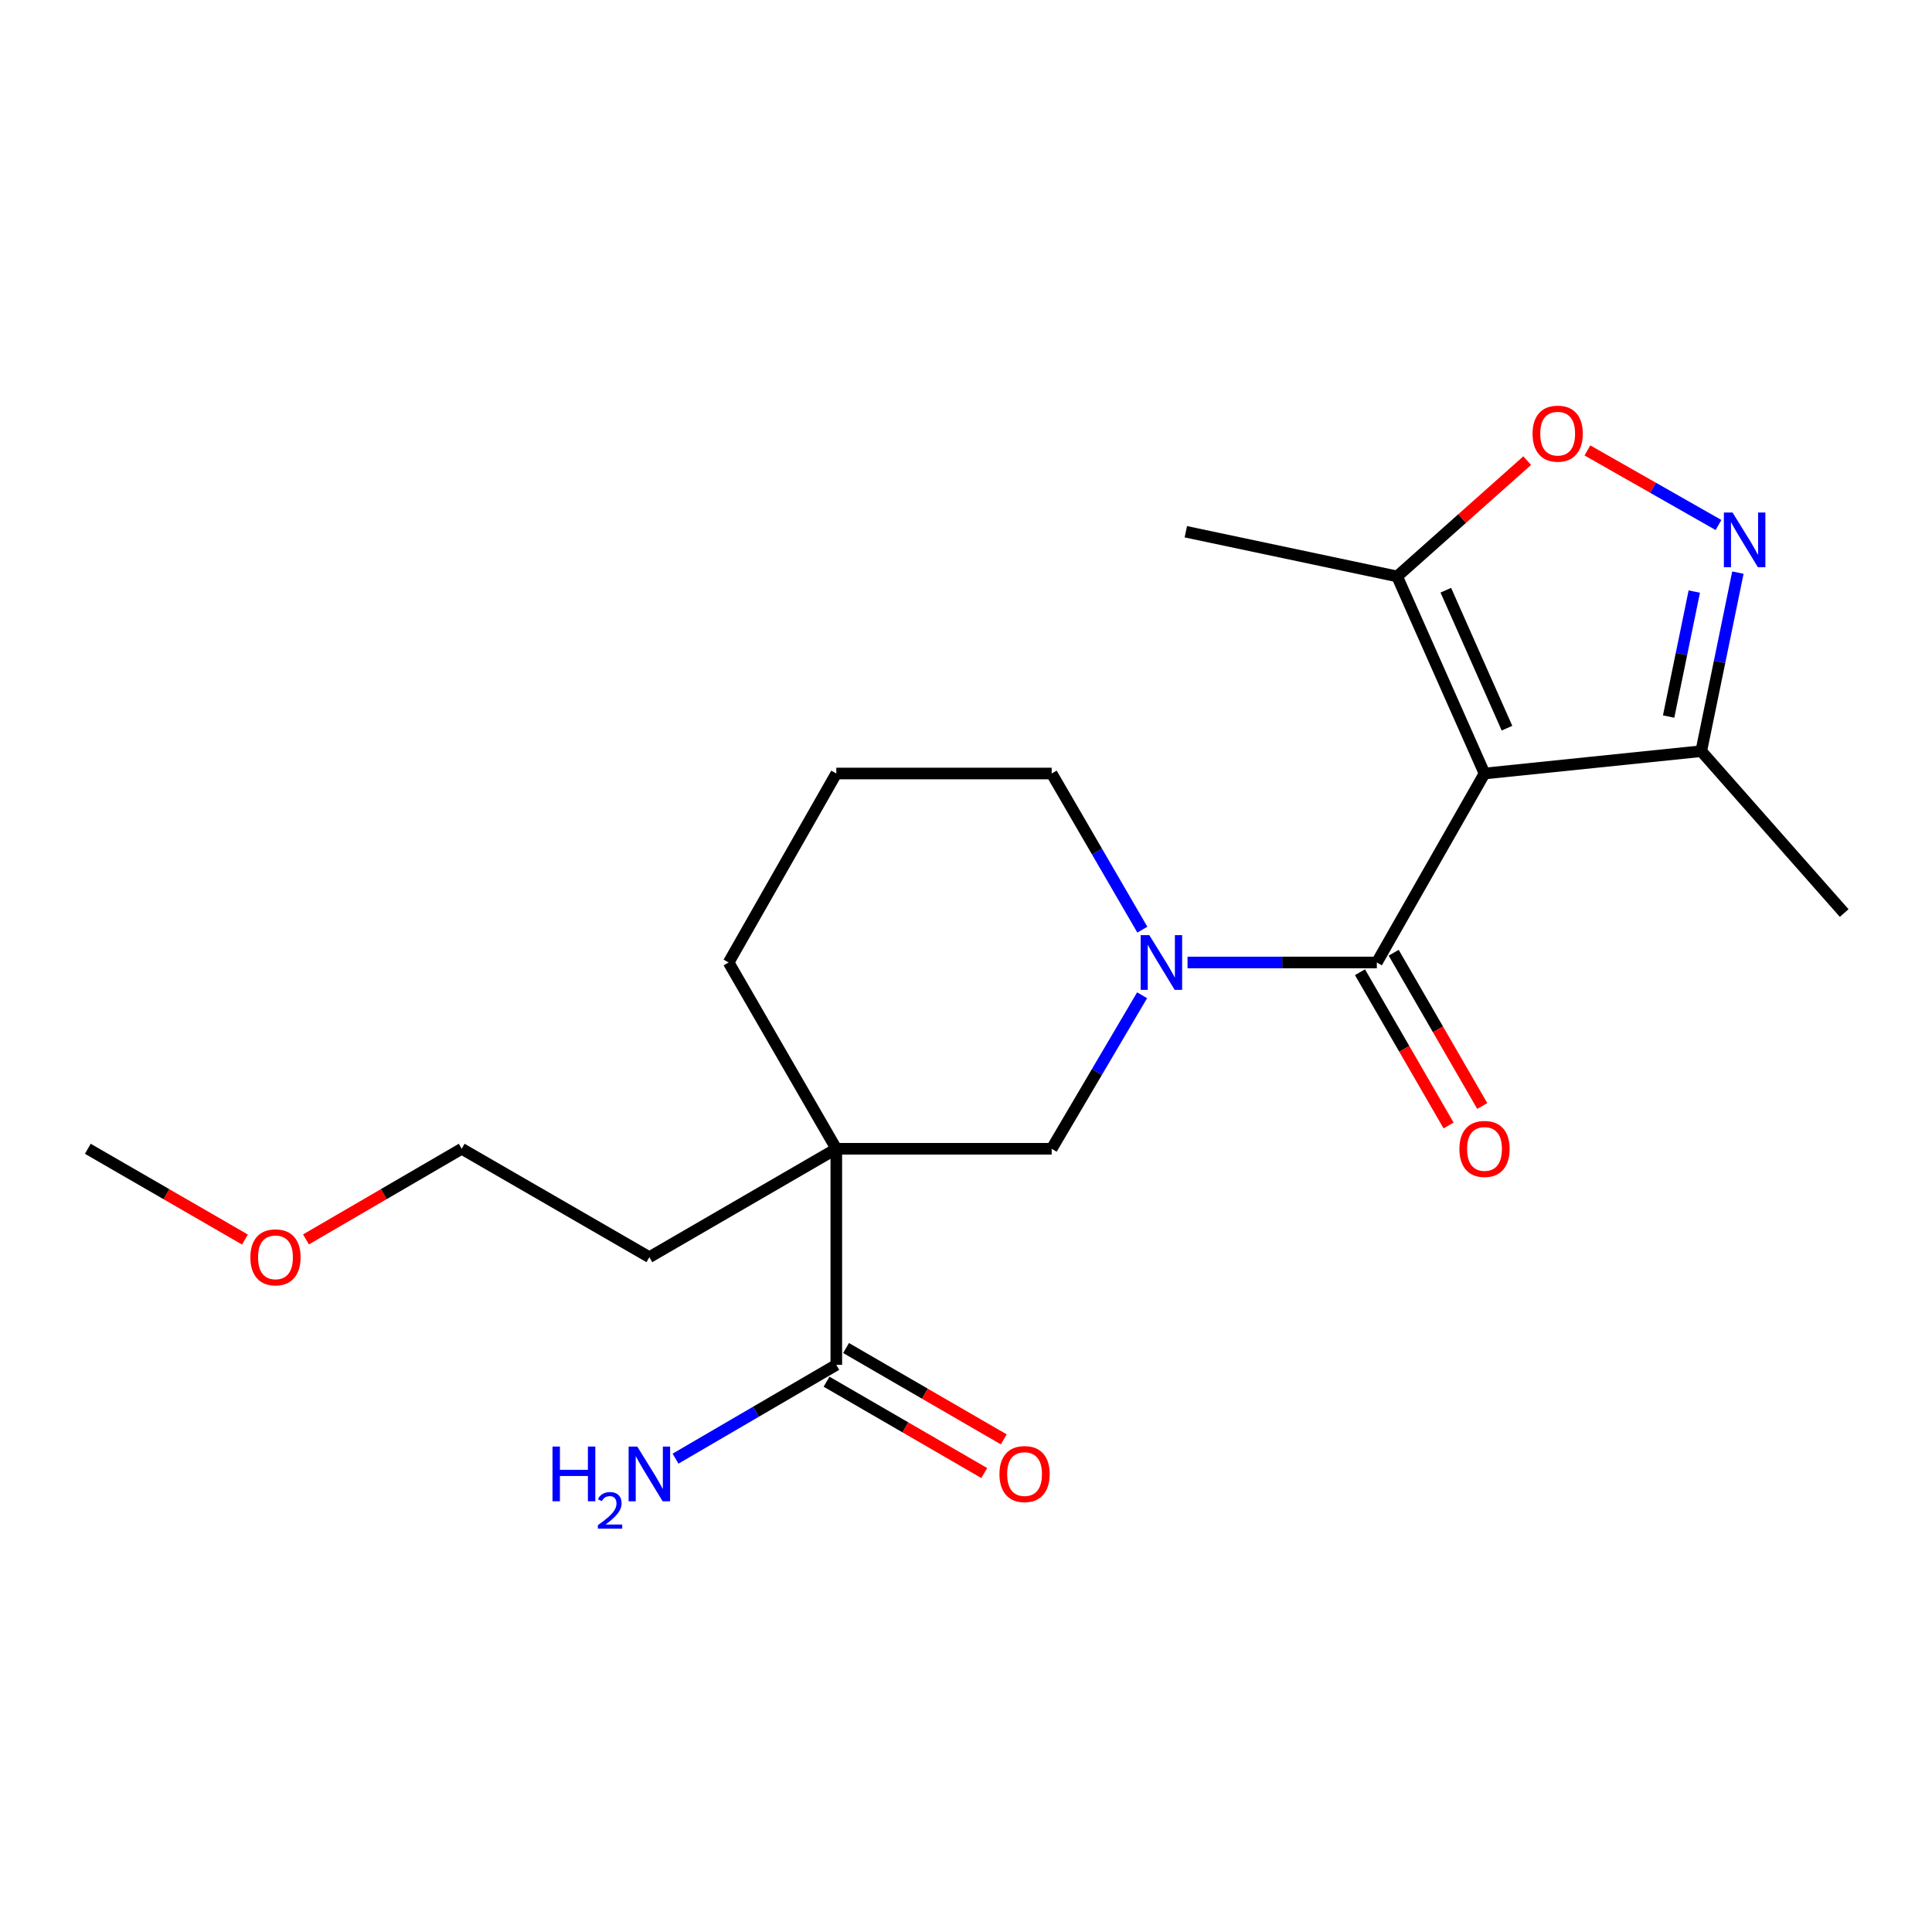 <?xml version='1.0' encoding='iso-8859-1'?>
<svg version='1.1' baseProfile='full'
              xmlns='http://www.w3.org/2000/svg'
                      xmlns:rdkit='http://www.rdkit.org/xml'
                      xmlns:xlink='http://www.w3.org/1999/xlink'
                  xml:space='preserve'
width='1000px' height='1000px' viewBox='0 0 1000 1000'>
<!-- END OF HEADER -->
<rect style='opacity:1.0;fill:#FFFFFF;stroke:none' width='1000' height='1000' x='0' y='0'> </rect>
<path class='bond-0' d='M 768.385,400.366 L 712.647,498.18' style='fill:none;fill-rule:evenodd;stroke:#000000;stroke-width:6px;stroke-linecap:butt;stroke-linejoin:miter;stroke-opacity:1' />
<path class='bond-4' d='M 768.385,400.366 L 723.155,298.356' style='fill:none;fill-rule:evenodd;stroke:#000000;stroke-width:6px;stroke-linecap:butt;stroke-linejoin:miter;stroke-opacity:1' />
<path class='bond-4' d='M 780.014,376.9 L 748.353,305.493' style='fill:none;fill-rule:evenodd;stroke:#000000;stroke-width:6px;stroke-linecap:butt;stroke-linejoin:miter;stroke-opacity:1' />
<path class='bond-6' d='M 768.385,400.366 L 880.567,388.807' style='fill:none;fill-rule:evenodd;stroke:#000000;stroke-width:6px;stroke-linecap:butt;stroke-linejoin:miter;stroke-opacity:1' />
<path class='bond-1' d='M 712.647,498.18 L 663.656,498.18' style='fill:none;fill-rule:evenodd;stroke:#000000;stroke-width:6px;stroke-linecap:butt;stroke-linejoin:miter;stroke-opacity:1' />
<path class='bond-1' d='M 663.656,498.18 L 614.665,498.18' style='fill:none;fill-rule:evenodd;stroke:#0000FF;stroke-width:6px;stroke-linecap:butt;stroke-linejoin:miter;stroke-opacity:1' />
<path class='bond-9' d='M 703.928,503.22 L 726.853,542.88' style='fill:none;fill-rule:evenodd;stroke:#000000;stroke-width:6px;stroke-linecap:butt;stroke-linejoin:miter;stroke-opacity:1' />
<path class='bond-9' d='M 726.853,542.88 L 749.779,582.541' style='fill:none;fill-rule:evenodd;stroke:#FF0000;stroke-width:6px;stroke-linecap:butt;stroke-linejoin:miter;stroke-opacity:1' />
<path class='bond-9' d='M 721.366,493.139 L 744.292,532.8' style='fill:none;fill-rule:evenodd;stroke:#000000;stroke-width:6px;stroke-linecap:butt;stroke-linejoin:miter;stroke-opacity:1' />
<path class='bond-9' d='M 744.292,532.8 L 767.218,572.461' style='fill:none;fill-rule:evenodd;stroke:#FF0000;stroke-width:6px;stroke-linecap:butt;stroke-linejoin:miter;stroke-opacity:1' />
<path class='bond-7' d='M 591.15,515.137 L 567.748,554.871' style='fill:none;fill-rule:evenodd;stroke:#0000FF;stroke-width:6px;stroke-linecap:butt;stroke-linejoin:miter;stroke-opacity:1' />
<path class='bond-7' d='M 567.748,554.871 L 544.347,594.605' style='fill:none;fill-rule:evenodd;stroke:#000000;stroke-width:6px;stroke-linecap:butt;stroke-linejoin:miter;stroke-opacity:1' />
<path class='bond-12' d='M 591.274,481.192 L 567.81,440.779' style='fill:none;fill-rule:evenodd;stroke:#0000FF;stroke-width:6px;stroke-linecap:butt;stroke-linejoin:miter;stroke-opacity:1' />
<path class='bond-12' d='M 567.81,440.779 L 544.347,400.366' style='fill:none;fill-rule:evenodd;stroke:#000000;stroke-width:6px;stroke-linecap:butt;stroke-linejoin:miter;stroke-opacity:1' />
<path class='bond-2' d='M 432.87,594.605 L 544.347,594.605' style='fill:none;fill-rule:evenodd;stroke:#000000;stroke-width:6px;stroke-linecap:butt;stroke-linejoin:miter;stroke-opacity:1' />
<path class='bond-8' d='M 432.87,594.605 L 432.87,706.451' style='fill:none;fill-rule:evenodd;stroke:#000000;stroke-width:6px;stroke-linecap:butt;stroke-linejoin:miter;stroke-opacity:1' />
<path class='bond-14' d='M 432.87,594.605 L 336.109,650.713' style='fill:none;fill-rule:evenodd;stroke:#000000;stroke-width:6px;stroke-linecap:butt;stroke-linejoin:miter;stroke-opacity:1' />
<path class='bond-22' d='M 432.87,594.605 L 377.132,498.18' style='fill:none;fill-rule:evenodd;stroke:#000000;stroke-width:6px;stroke-linecap:butt;stroke-linejoin:miter;stroke-opacity:1' />
<path class='bond-3' d='M 899.536,296.385 L 890.051,342.596' style='fill:none;fill-rule:evenodd;stroke:#0000FF;stroke-width:6px;stroke-linecap:butt;stroke-linejoin:miter;stroke-opacity:1' />
<path class='bond-3' d='M 890.051,342.596 L 880.567,388.807' style='fill:none;fill-rule:evenodd;stroke:#000000;stroke-width:6px;stroke-linecap:butt;stroke-linejoin:miter;stroke-opacity:1' />
<path class='bond-3' d='M 876.959,306.199 L 870.32,338.546' style='fill:none;fill-rule:evenodd;stroke:#0000FF;stroke-width:6px;stroke-linecap:butt;stroke-linejoin:miter;stroke-opacity:1' />
<path class='bond-3' d='M 870.32,338.546 L 863.681,370.894' style='fill:none;fill-rule:evenodd;stroke:#000000;stroke-width:6px;stroke-linecap:butt;stroke-linejoin:miter;stroke-opacity:1' />
<path class='bond-21' d='M 889.491,271.739 L 855.569,252.438' style='fill:none;fill-rule:evenodd;stroke:#0000FF;stroke-width:6px;stroke-linecap:butt;stroke-linejoin:miter;stroke-opacity:1' />
<path class='bond-21' d='M 855.569,252.438 L 821.647,233.137' style='fill:none;fill-rule:evenodd;stroke:#FF0000;stroke-width:6px;stroke-linecap:butt;stroke-linejoin:miter;stroke-opacity:1' />
<path class='bond-5' d='M 723.155,298.356 L 756.813,268.392' style='fill:none;fill-rule:evenodd;stroke:#000000;stroke-width:6px;stroke-linecap:butt;stroke-linejoin:miter;stroke-opacity:1' />
<path class='bond-5' d='M 756.813,268.392 L 790.472,238.427' style='fill:none;fill-rule:evenodd;stroke:#FF0000;stroke-width:6px;stroke-linecap:butt;stroke-linejoin:miter;stroke-opacity:1' />
<path class='bond-15' d='M 723.155,298.356 L 613.782,275.226' style='fill:none;fill-rule:evenodd;stroke:#000000;stroke-width:6px;stroke-linecap:butt;stroke-linejoin:miter;stroke-opacity:1' />
<path class='bond-17' d='M 880.567,388.807 L 954.545,472.588' style='fill:none;fill-rule:evenodd;stroke:#000000;stroke-width:6px;stroke-linecap:butt;stroke-linejoin:miter;stroke-opacity:1' />
<path class='bond-10' d='M 427.822,715.166 L 468.637,738.807' style='fill:none;fill-rule:evenodd;stroke:#000000;stroke-width:6px;stroke-linecap:butt;stroke-linejoin:miter;stroke-opacity:1' />
<path class='bond-10' d='M 468.637,738.807 L 509.451,762.449' style='fill:none;fill-rule:evenodd;stroke:#FF0000;stroke-width:6px;stroke-linecap:butt;stroke-linejoin:miter;stroke-opacity:1' />
<path class='bond-10' d='M 437.918,697.737 L 478.732,721.378' style='fill:none;fill-rule:evenodd;stroke:#000000;stroke-width:6px;stroke-linecap:butt;stroke-linejoin:miter;stroke-opacity:1' />
<path class='bond-10' d='M 478.732,721.378 L 519.547,745.019' style='fill:none;fill-rule:evenodd;stroke:#FF0000;stroke-width:6px;stroke-linecap:butt;stroke-linejoin:miter;stroke-opacity:1' />
<path class='bond-11' d='M 432.87,706.451 L 391.26,730.724' style='fill:none;fill-rule:evenodd;stroke:#000000;stroke-width:6px;stroke-linecap:butt;stroke-linejoin:miter;stroke-opacity:1' />
<path class='bond-11' d='M 391.26,730.724 L 349.649,754.996' style='fill:none;fill-rule:evenodd;stroke:#0000FF;stroke-width:6px;stroke-linecap:butt;stroke-linejoin:miter;stroke-opacity:1' />
<path class='bond-16' d='M 544.347,400.366 L 432.87,400.366' style='fill:none;fill-rule:evenodd;stroke:#000000;stroke-width:6px;stroke-linecap:butt;stroke-linejoin:miter;stroke-opacity:1' />
<path class='bond-13' d='M 377.132,498.18 L 432.87,400.366' style='fill:none;fill-rule:evenodd;stroke:#000000;stroke-width:6px;stroke-linecap:butt;stroke-linejoin:miter;stroke-opacity:1' />
<path class='bond-19' d='M 336.109,650.713 L 238.978,594.605' style='fill:none;fill-rule:evenodd;stroke:#000000;stroke-width:6px;stroke-linecap:butt;stroke-linejoin:miter;stroke-opacity:1' />
<path class='bond-18' d='M 158.374,641.523 L 198.676,618.064' style='fill:none;fill-rule:evenodd;stroke:#FF0000;stroke-width:6px;stroke-linecap:butt;stroke-linejoin:miter;stroke-opacity:1' />
<path class='bond-18' d='M 198.676,618.064 L 238.978,594.605' style='fill:none;fill-rule:evenodd;stroke:#000000;stroke-width:6px;stroke-linecap:butt;stroke-linejoin:miter;stroke-opacity:1' />
<path class='bond-20' d='M 126.781,641.584 L 86.118,618.095' style='fill:none;fill-rule:evenodd;stroke:#FF0000;stroke-width:6px;stroke-linecap:butt;stroke-linejoin:miter;stroke-opacity:1' />
<path class='bond-20' d='M 86.118,618.095 L 45.455,594.605' style='fill:none;fill-rule:evenodd;stroke:#000000;stroke-width:6px;stroke-linecap:butt;stroke-linejoin:miter;stroke-opacity:1' />
<path  class='atom-2' d='M 594.877 484.02
L 604.157 499.02
Q 605.077 500.5, 606.557 503.18
Q 608.037 505.86, 608.117 506.02
L 608.117 484.02
L 611.877 484.02
L 611.877 512.34
L 607.997 512.34
L 598.037 495.94
Q 596.877 494.02, 595.637 491.82
Q 594.437 489.62, 594.077 488.94
L 594.077 512.34
L 590.397 512.34
L 590.397 484.02
L 594.877 484.02
' fill='#0000FF'/>
<path  class='atom-4' d='M 896.755 265.274
L 906.035 280.274
Q 906.955 281.754, 908.435 284.434
Q 909.915 287.114, 909.995 287.274
L 909.995 265.274
L 913.755 265.274
L 913.755 293.594
L 909.875 293.594
L 899.915 277.194
Q 898.755 275.274, 897.515 273.074
Q 896.315 270.874, 895.955 270.194
L 895.955 293.594
L 892.275 293.594
L 892.275 265.274
L 896.755 265.274
' fill='#0000FF'/>
<path  class='atom-6' d='M 793.253 224.458
Q 793.253 217.658, 796.613 213.858
Q 799.973 210.058, 806.253 210.058
Q 812.533 210.058, 815.893 213.858
Q 819.253 217.658, 819.253 224.458
Q 819.253 231.338, 815.853 235.258
Q 812.453 239.138, 806.253 239.138
Q 800.013 239.138, 796.613 235.258
Q 793.253 231.378, 793.253 224.458
M 806.253 235.938
Q 810.573 235.938, 812.893 233.058
Q 815.253 230.138, 815.253 224.458
Q 815.253 218.898, 812.893 216.098
Q 810.573 213.258, 806.253 213.258
Q 801.933 213.258, 799.573 216.058
Q 797.253 218.858, 797.253 224.458
Q 797.253 230.178, 799.573 233.058
Q 801.933 235.938, 806.253 235.938
' fill='#FF0000'/>
<path  class='atom-10' d='M 755.385 594.685
Q 755.385 587.885, 758.745 584.085
Q 762.105 580.285, 768.385 580.285
Q 774.665 580.285, 778.025 584.085
Q 781.385 587.885, 781.385 594.685
Q 781.385 601.565, 777.985 605.485
Q 774.585 609.365, 768.385 609.365
Q 762.145 609.365, 758.745 605.485
Q 755.385 601.605, 755.385 594.685
M 768.385 606.165
Q 772.705 606.165, 775.025 603.285
Q 777.385 600.365, 777.385 594.685
Q 777.385 589.125, 775.025 586.325
Q 772.705 583.485, 768.385 583.485
Q 764.065 583.485, 761.705 586.285
Q 759.385 589.085, 759.385 594.685
Q 759.385 600.405, 761.705 603.285
Q 764.065 606.165, 768.385 606.165
' fill='#FF0000'/>
<path  class='atom-11' d='M 517.314 762.975
Q 517.314 756.175, 520.674 752.375
Q 524.034 748.575, 530.314 748.575
Q 536.594 748.575, 539.954 752.375
Q 543.314 756.175, 543.314 762.975
Q 543.314 769.855, 539.914 773.775
Q 536.514 777.655, 530.314 777.655
Q 524.074 777.655, 520.674 773.775
Q 517.314 769.895, 517.314 762.975
M 530.314 774.455
Q 534.634 774.455, 536.954 771.575
Q 539.314 768.655, 539.314 762.975
Q 539.314 757.415, 536.954 754.615
Q 534.634 751.775, 530.314 751.775
Q 525.994 751.775, 523.634 754.575
Q 521.314 757.375, 521.314 762.975
Q 521.314 768.695, 523.634 771.575
Q 525.994 774.455, 530.314 774.455
' fill='#FF0000'/>
<path  class='atom-12' d='M 285.976 748.735
L 289.816 748.735
L 289.816 760.775
L 304.296 760.775
L 304.296 748.735
L 308.136 748.735
L 308.136 777.055
L 304.296 777.055
L 304.296 763.975
L 289.816 763.975
L 289.816 777.055
L 285.976 777.055
L 285.976 748.735
' fill='#0000FF'/>
<path  class='atom-12' d='M 309.509 776.061
Q 310.195 774.292, 311.832 773.315
Q 313.469 772.312, 315.739 772.312
Q 318.564 772.312, 320.148 773.843
Q 321.732 775.375, 321.732 778.094
Q 321.732 780.866, 319.673 783.453
Q 317.64 786.04, 313.416 789.103
L 322.049 789.103
L 322.049 791.215
L 309.456 791.215
L 309.456 789.446
Q 312.941 786.964, 315 785.116
Q 317.085 783.268, 318.089 781.605
Q 319.092 779.942, 319.092 778.226
Q 319.092 776.431, 318.194 775.427
Q 317.297 774.424, 315.739 774.424
Q 314.234 774.424, 313.231 775.031
Q 312.228 775.639, 311.515 776.985
L 309.509 776.061
' fill='#0000FF'/>
<path  class='atom-12' d='M 329.849 748.735
L 339.129 763.735
Q 340.049 765.215, 341.529 767.895
Q 343.009 770.575, 343.089 770.735
L 343.089 748.735
L 346.849 748.735
L 346.849 777.055
L 342.969 777.055
L 333.009 760.655
Q 331.849 758.735, 330.609 756.535
Q 329.409 754.335, 329.049 753.655
L 329.049 777.055
L 325.369 777.055
L 325.369 748.735
L 329.849 748.735
' fill='#0000FF'/>
<path  class='atom-19' d='M 129.585 650.793
Q 129.585 643.993, 132.945 640.193
Q 136.305 636.393, 142.585 636.393
Q 148.865 636.393, 152.225 640.193
Q 155.585 643.993, 155.585 650.793
Q 155.585 657.673, 152.185 661.593
Q 148.785 665.473, 142.585 665.473
Q 136.345 665.473, 132.945 661.593
Q 129.585 657.713, 129.585 650.793
M 142.585 662.273
Q 146.905 662.273, 149.225 659.393
Q 151.585 656.473, 151.585 650.793
Q 151.585 645.233, 149.225 642.433
Q 146.905 639.593, 142.585 639.593
Q 138.265 639.593, 135.905 642.393
Q 133.585 645.193, 133.585 650.793
Q 133.585 656.513, 135.905 659.393
Q 138.265 662.273, 142.585 662.273
' fill='#FF0000'/>
</svg>
